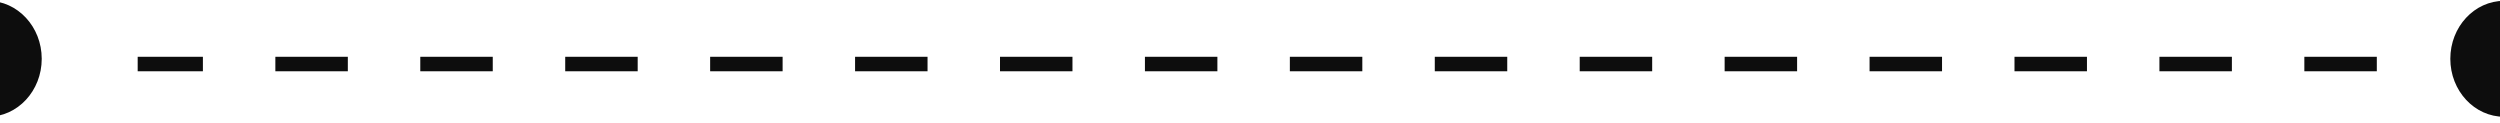 <svg width="345" height="17" viewBox="0 0 345 17" fill="none" xmlns="http://www.w3.org/2000/svg">
<ellipse cx="345.572" cy="8.115" rx="8" ry="7.428" transform="rotate(90 345.572 8.115)" fill="#0D0D0D"/>
<ellipse cx="-1.67" cy="8.115" rx="8" ry="7.428" transform="rotate(90 -1.67 8.115)" fill="#0D0D0D"/>
<line x1="328" y1="8.836" x2="19" y2="8.836" stroke="#0D0D0D" stroke-width="2" stroke-dasharray="10 10"/>
</svg>
